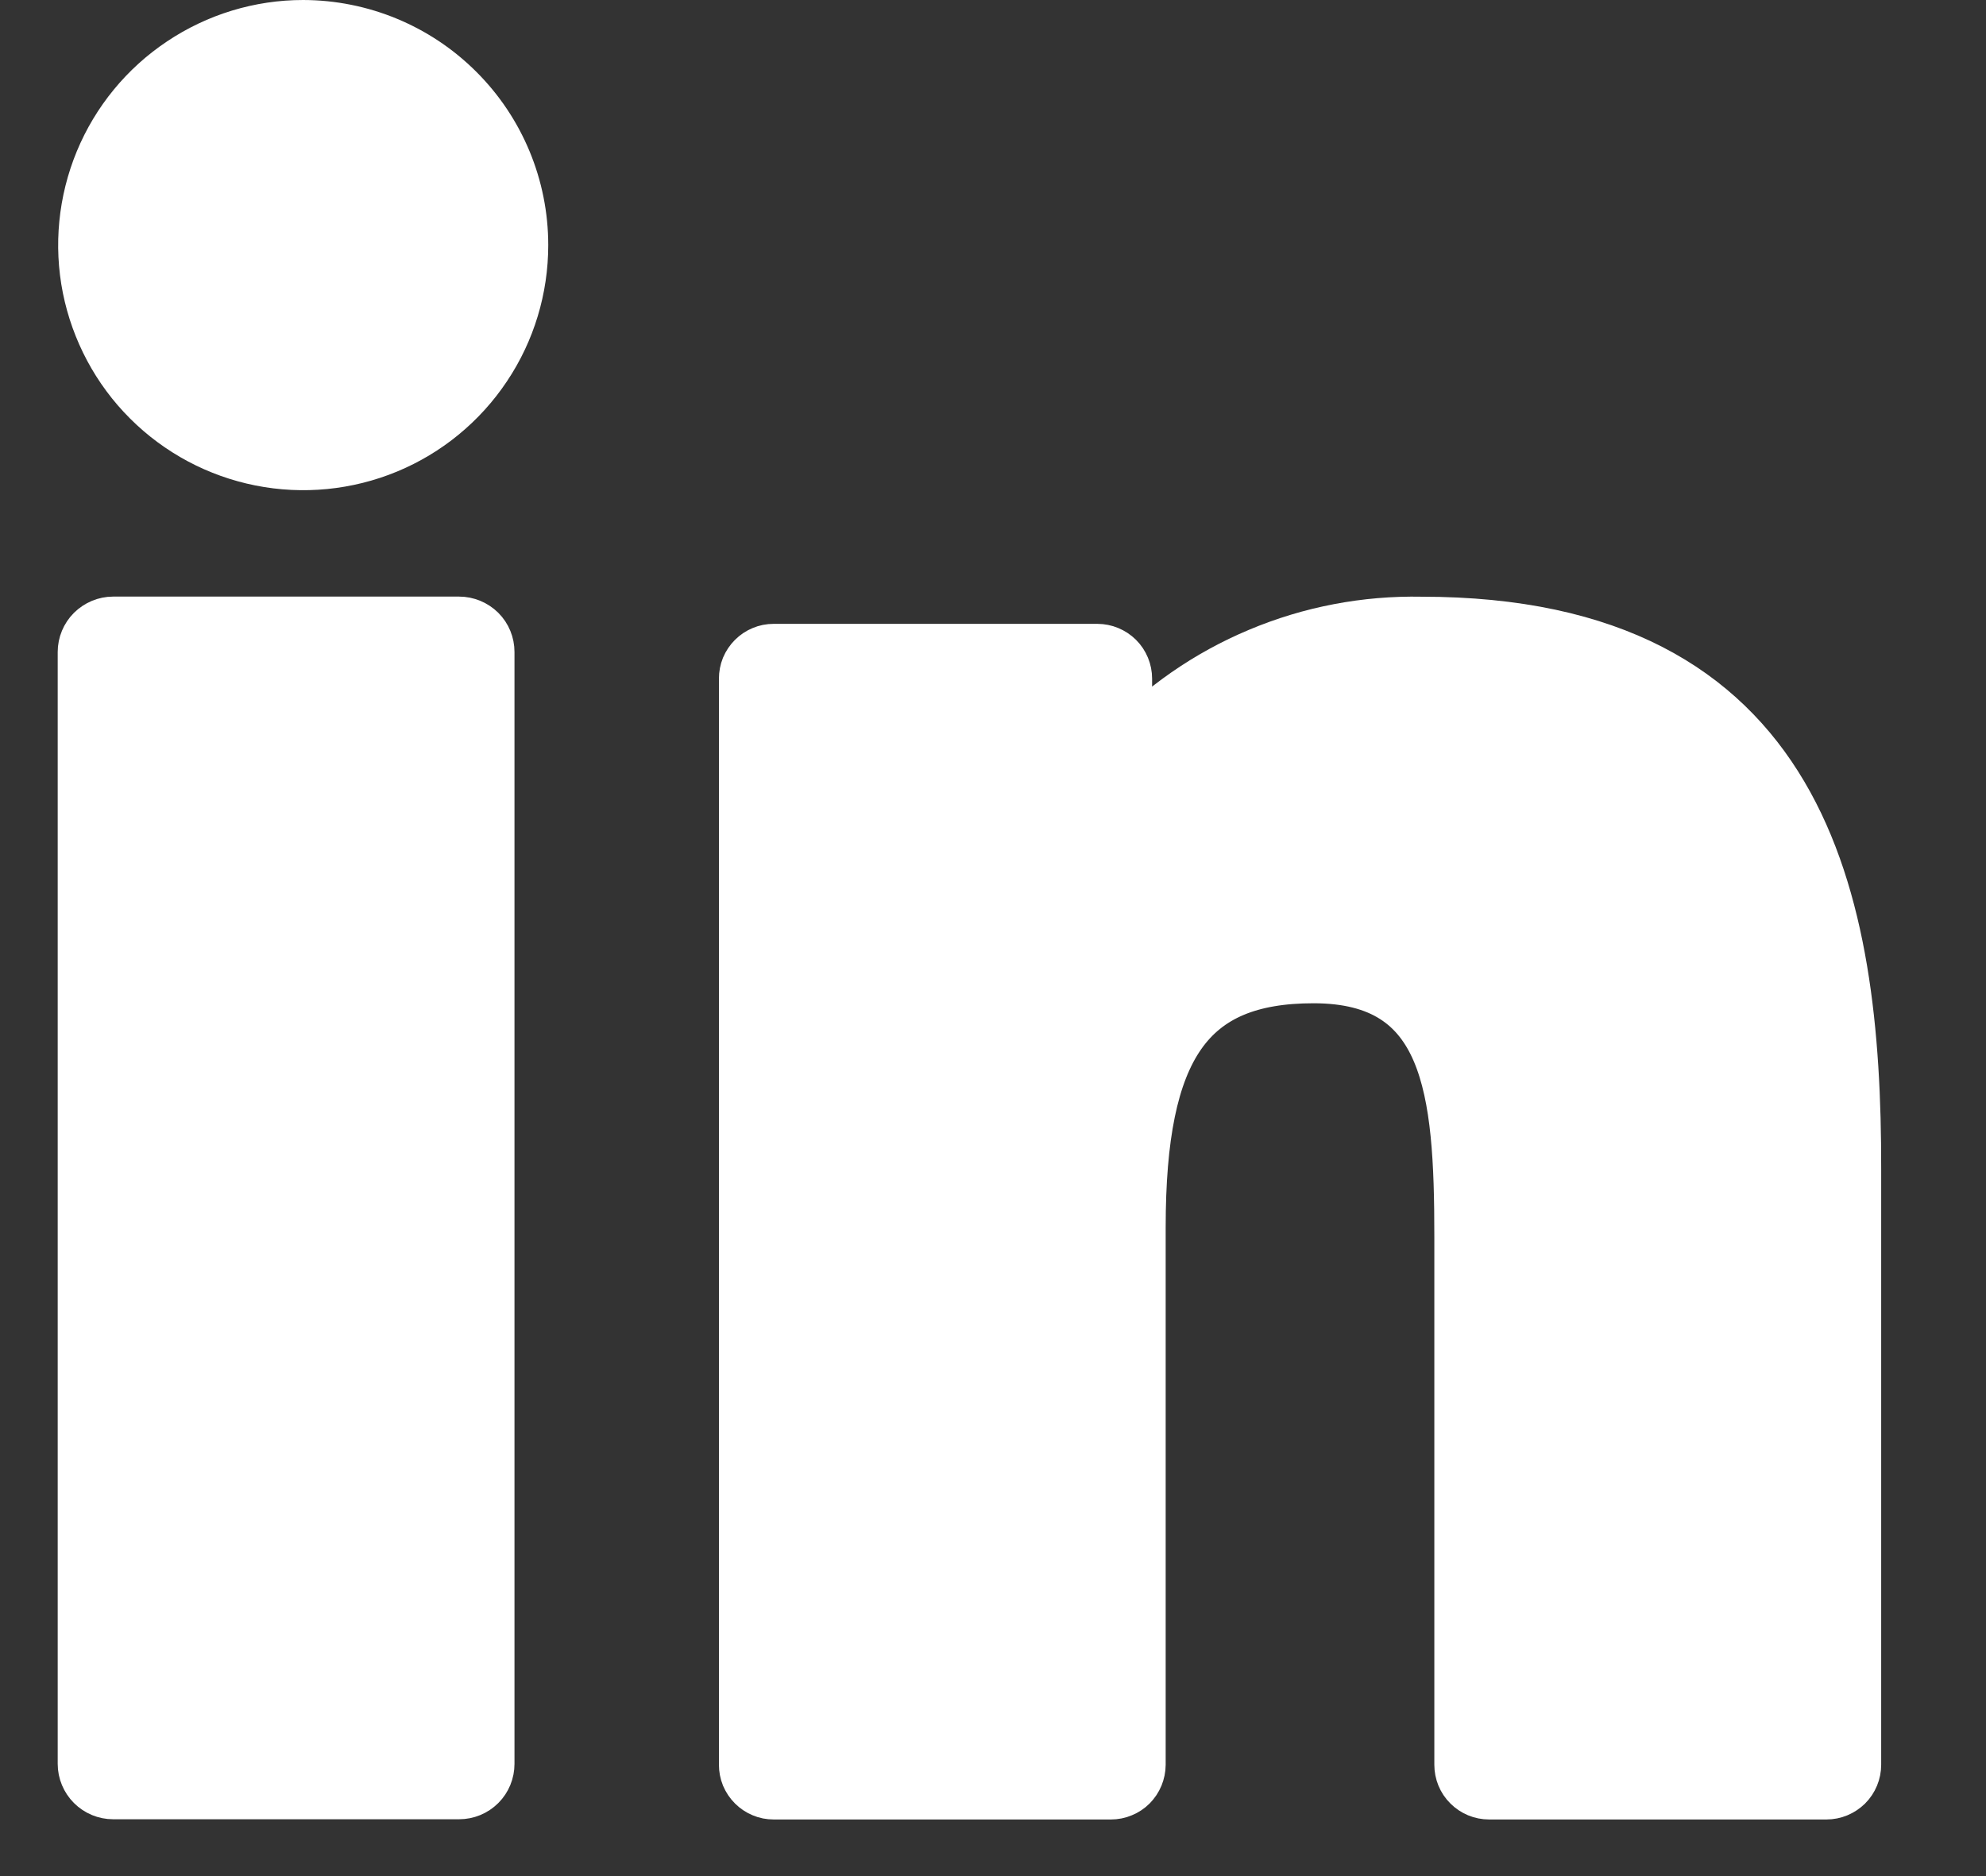 <svg width="18" height="17" viewBox="0 0 18 17" fill="none" xmlns="http://www.w3.org/2000/svg">
<rect x="0" y="0" width="18" height="17" fill="#333333" stroke="none"/>
<path d="M4.161 5.656H1.025C0.959 5.656 0.895 5.683 0.847 5.73C0.8 5.777 0.773 5.841 0.773 5.908V15.983C0.773 16.05 0.8 16.114 0.847 16.161C0.895 16.209 0.959 16.235 1.025 16.235H4.161C4.228 16.235 4.292 16.209 4.34 16.161C4.387 16.114 4.413 16.05 4.413 15.983V5.908C4.413 5.841 4.387 5.777 4.34 5.73C4.292 5.683 4.228 5.656 4.161 5.656Z" fill="white" stroke="white" stroke-width="0.5"/>
<path d="M2.747 0.25C2.358 0.25 1.977 0.366 1.653 0.583C1.329 0.799 1.076 1.107 0.927 1.467C0.778 1.828 0.739 2.224 0.815 2.606C0.892 2.988 1.079 3.34 1.355 3.615C1.631 3.891 1.982 4.078 2.364 4.154C2.747 4.23 3.143 4.191 3.503 4.042C3.863 3.893 4.171 3.64 4.387 3.316C4.604 2.992 4.719 2.611 4.719 2.221C4.719 1.698 4.511 1.197 4.141 0.828C3.771 0.458 3.27 0.251 2.747 0.25Z" fill="white" stroke="white" stroke-width="0.5"/>
<path d="M12.884 5.657C12.381 5.647 11.882 5.742 11.418 5.937C10.954 6.131 10.537 6.421 10.192 6.787V6.149C10.192 6.084 10.166 6.021 10.12 5.975C10.073 5.929 10.011 5.903 9.946 5.903H7.012C6.979 5.903 6.947 5.909 6.917 5.922C6.888 5.934 6.861 5.952 6.838 5.975C6.815 5.998 6.797 6.025 6.784 6.055C6.772 6.085 6.766 6.117 6.766 6.149V15.991C6.766 16.023 6.772 16.055 6.784 16.085C6.797 16.115 6.815 16.142 6.838 16.165C6.861 16.188 6.888 16.206 6.917 16.218C6.947 16.231 6.979 16.237 7.012 16.237H10.069C10.101 16.237 10.133 16.231 10.163 16.218C10.193 16.206 10.22 16.188 10.243 16.165C10.265 16.142 10.284 16.115 10.296 16.085C10.308 16.055 10.315 16.023 10.315 15.991V11.121C10.315 9.48 10.761 8.841 11.905 8.841C13.151 8.841 13.25 9.866 13.25 11.206V15.991C13.25 16.056 13.275 16.119 13.322 16.165C13.368 16.211 13.43 16.237 13.496 16.237H16.554C16.619 16.237 16.681 16.211 16.728 16.165C16.774 16.119 16.8 16.056 16.8 15.991V10.591C16.804 8.149 16.335 5.657 12.884 5.657Z" fill="white" stroke="white" stroke-width="0.5"/>
</svg>
